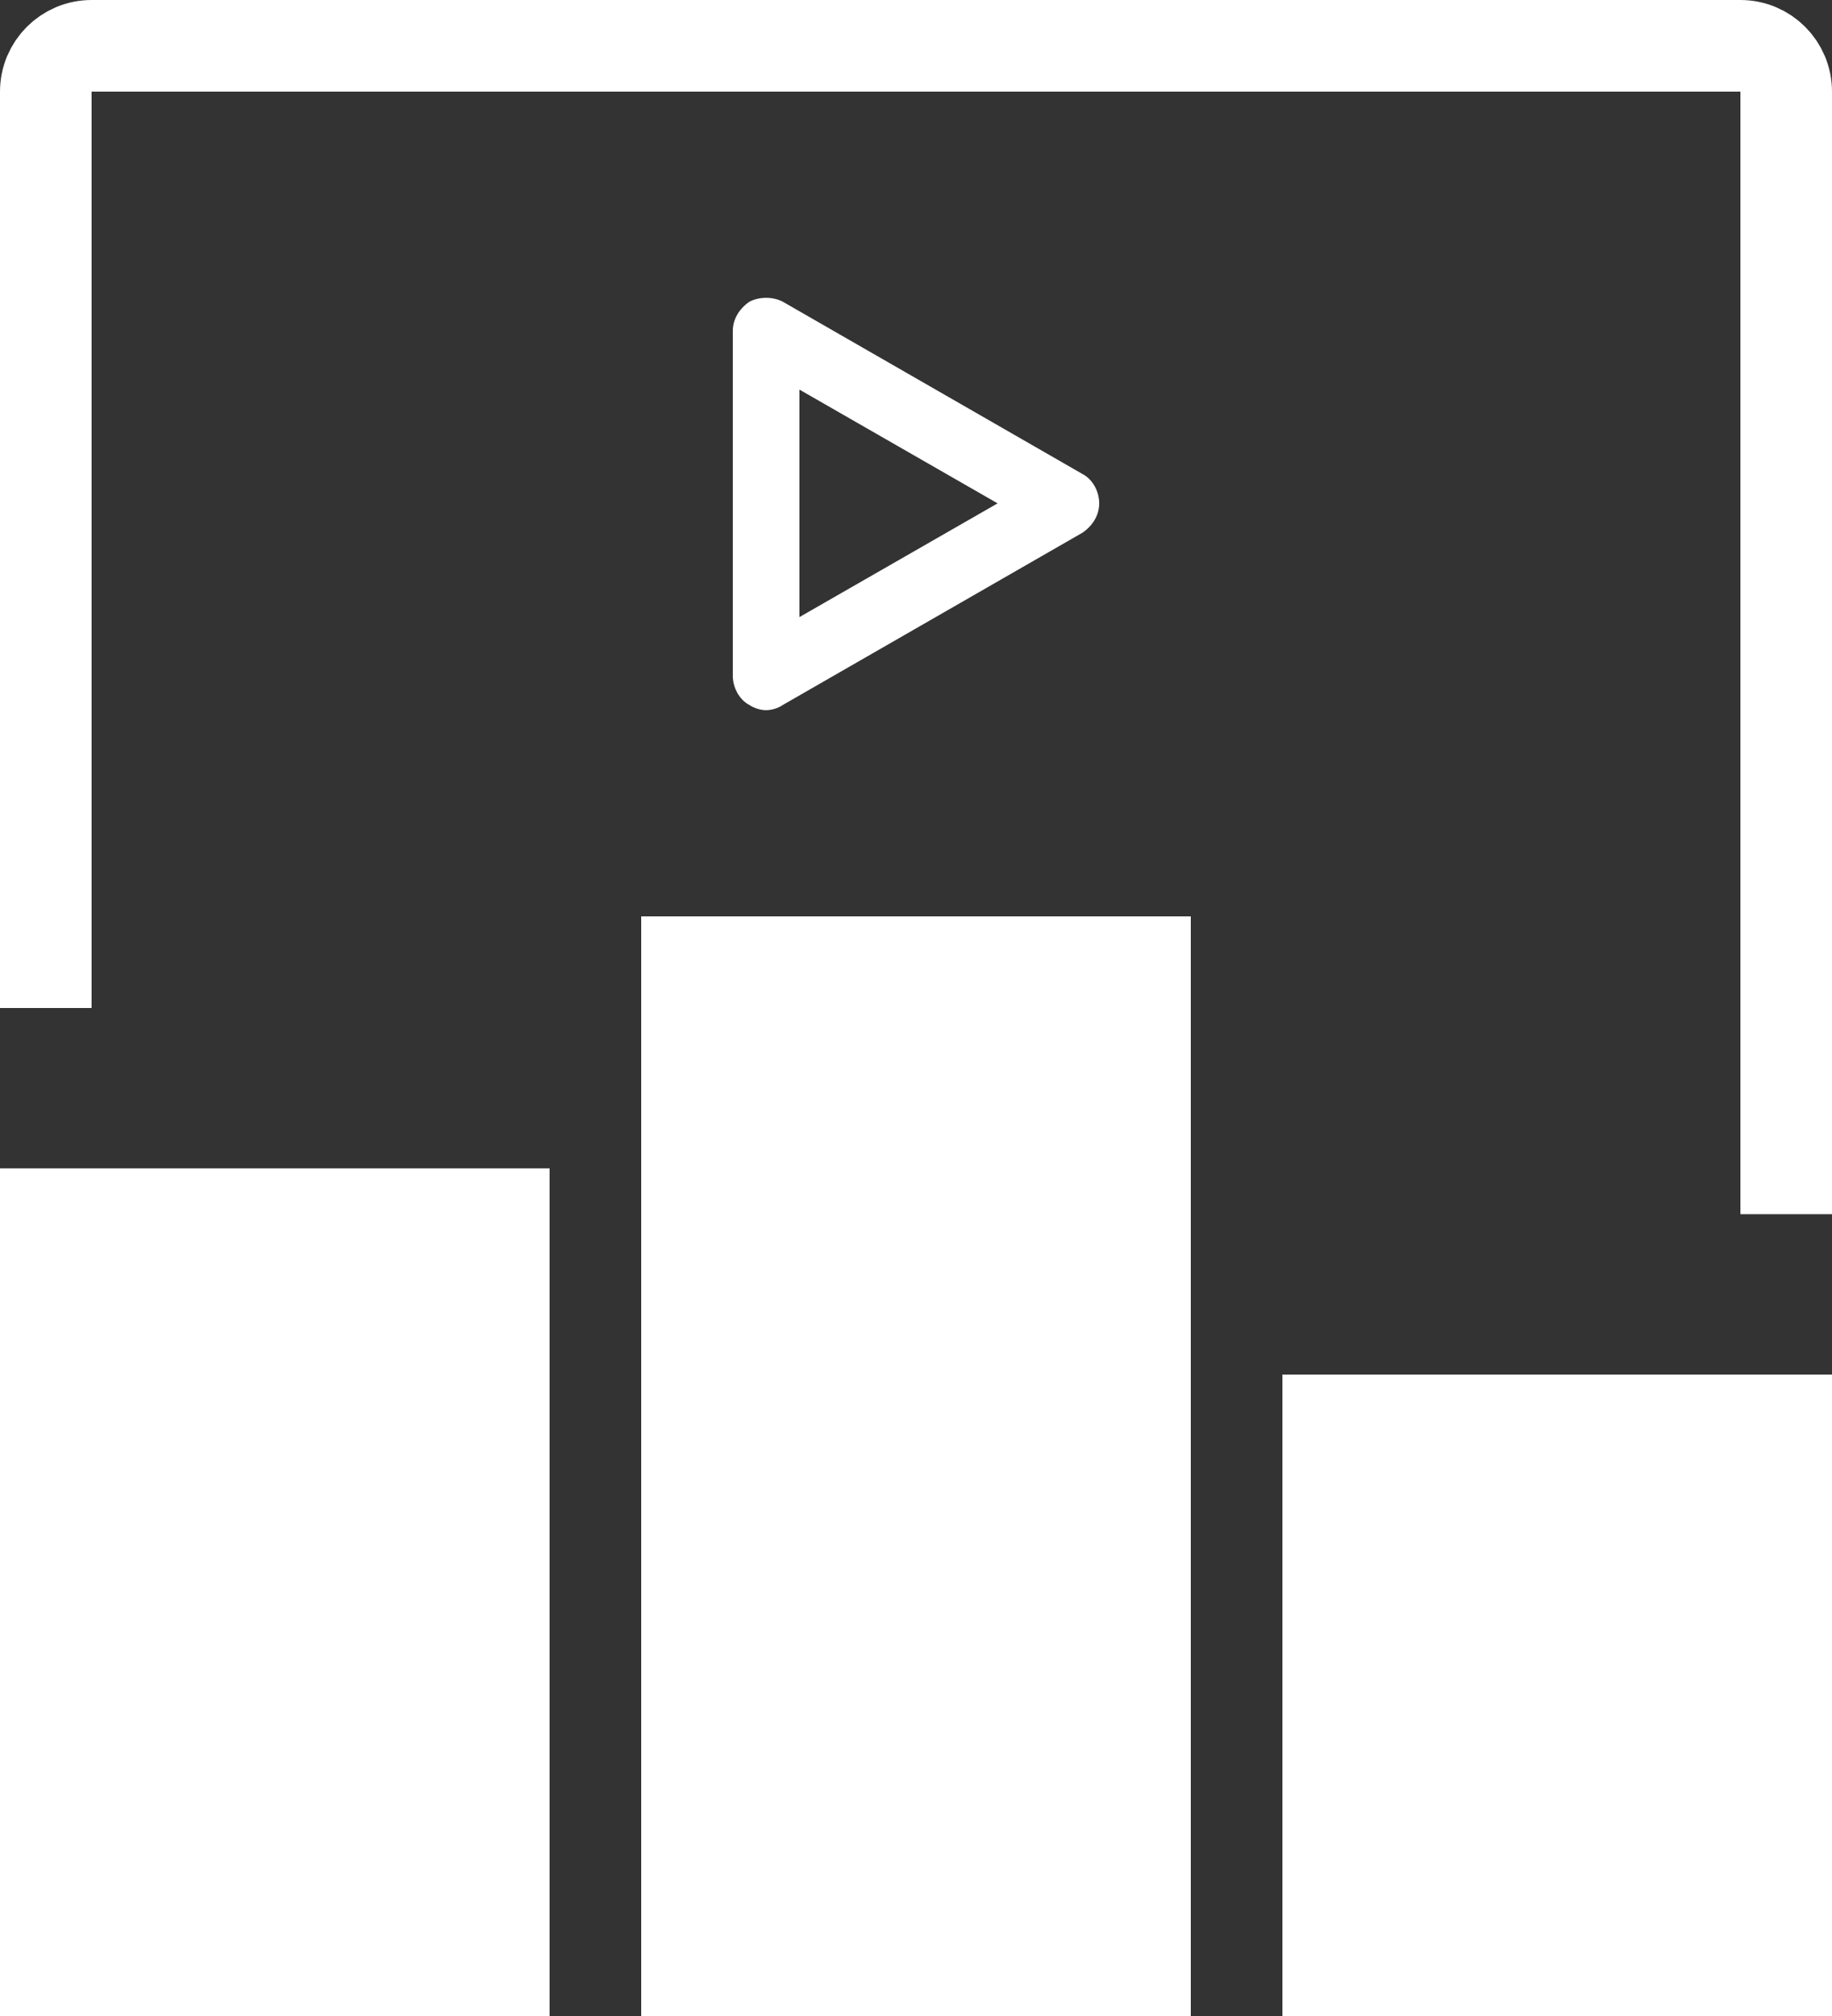 <?xml version="1.0" encoding="UTF-8"?>
<svg xmlns="http://www.w3.org/2000/svg" width="80" height="88" viewBox="0 0 80 88" fill="none">
  <rect x="0" y="0" width="80" height="88" fill="#333333" stroke="none"/>
  <rect y="51" width="24" height="37" fill="white"></rect>
  <rect x="28" y="40" width="24" height="48" fill="white"></rect>
  <rect x="56" y="60" width="24" height="28" fill="white"></rect>
  <path d="M2 44V4C2 2.895 2.895 2 4 2H76C77.105 2 78 2.895 78 4V53" stroke="white" stroke-width="4"></path>
  <path d="M32.727 30.774C32.945 30.925 33.236 31 33.454 31C33.672 31 33.964 30.925 34.182 30.774L47.273 23.251C47.709 22.95 48 22.498 48 21.972C48 21.445 47.709 20.919 47.273 20.693L34.182 13.169C33.746 12.944 33.164 12.944 32.727 13.169C32.291 13.47 32 13.922 32 14.448V29.495C32 30.022 32.291 30.549 32.727 30.774H32.727ZM34.909 17.006L43.563 21.972L34.909 26.937V17.006Z" fill="white"></path>
</svg>
